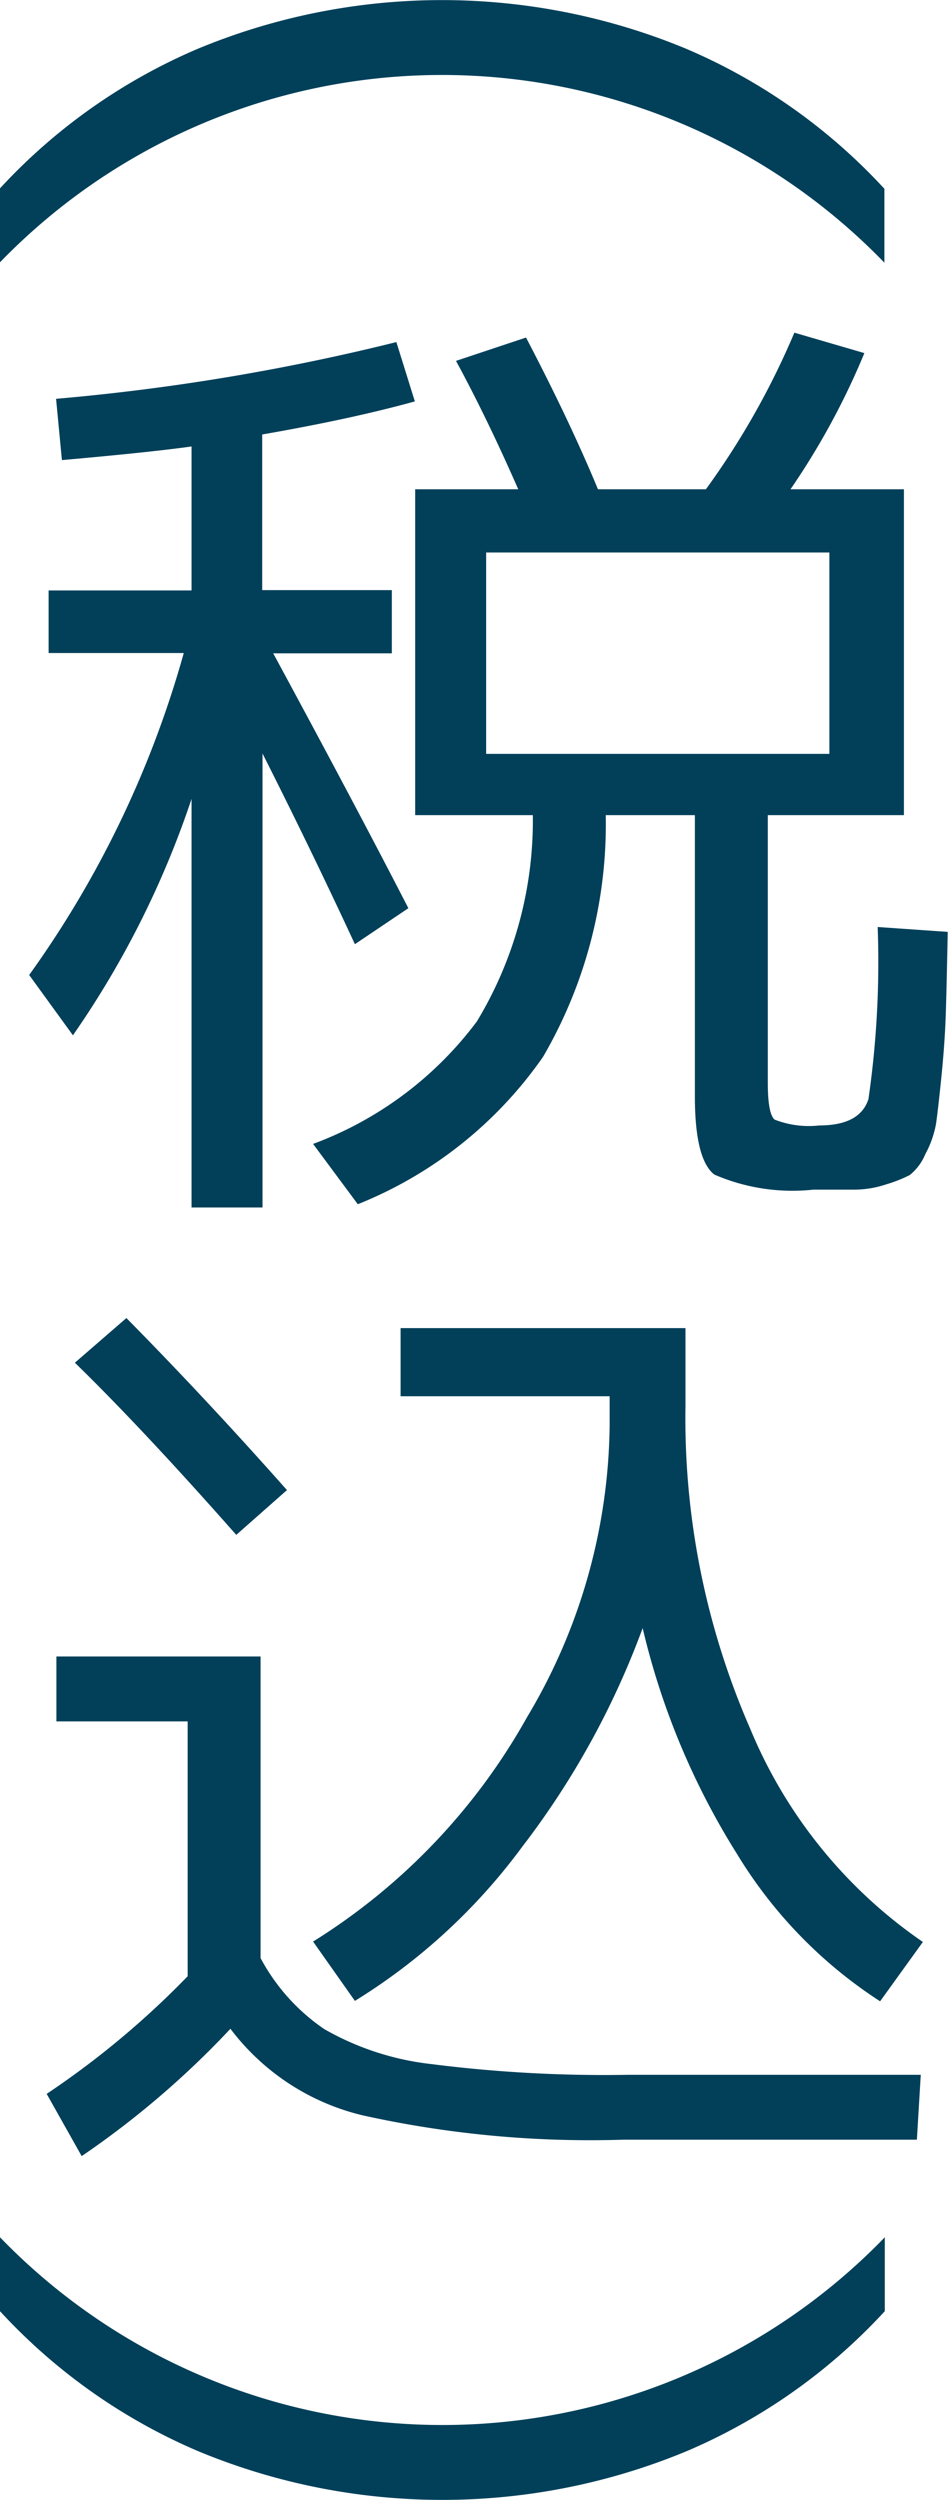 <svg xmlns="http://www.w3.org/2000/svg" width="11.7" height="30.84" viewBox="0 0 11.7 30.84"><g transform="translate(-1383.657 -2169.299)"><path d="M1386.1,2169.9a7.862,7.862,0,0,1,6.024,0,7.11,7.11,0,0,1,2.448,1.728v.912a7.594,7.594,0,0,0-10.92,0v-.912A7.109,7.109,0,0,1,1386.1,2169.9Z" fill="#02405a"/><path d="M1384.257,2176.583h1.764v-1.776q-.516.072-1.6.168l-.072-.756a27.046,27.046,0,0,0,4.2-.7l.228.732q-.78.216-1.884.408v1.92h1.6v.78h-1.464q1.02,1.884,1.668,3.144l-.66.444q-.528-1.14-1.14-2.352v5.6h-.876v-5.04a11.454,11.454,0,0,1-1.464,2.916l-.54-.744a12.612,12.612,0,0,0,1.908-3.972h-1.668Zm5.4,2.772h-.876v-4.02h1.272q-.384-.876-.768-1.584l.864-.288q.54,1.032.888,1.872h1.332a9.712,9.712,0,0,0,1.092-1.932l.864.252a9.1,9.1,0,0,1-.912,1.68h1.4v4.02h-1.68v3.3q0,.384.084.456a1.159,1.159,0,0,0,.552.072q.5,0,.606-.324a11.819,11.819,0,0,0,.114-2.124l.864.06q-.012.684-.024,1.032t-.054.762q-.042.414-.066.576a1.236,1.236,0,0,1-.132.372.645.645,0,0,1-.192.258,1.684,1.684,0,0,1-.288.114,1.251,1.251,0,0,1-.384.066h-.516a2.423,2.423,0,0,1-1.224-.186q-.24-.186-.24-.966v-3.468h-1.1a5.7,5.7,0,0,1-.774,2.982,5.089,5.089,0,0,1-2.286,1.818l-.552-.744a4.455,4.455,0,0,0,2.022-1.512,4.79,4.79,0,0,0,.69-2.544Zm0-.756h4.236v-2.484h-4.236Z" fill="#02405a"/><path d="M1384.353,2189.734h2.52v3.721a2.462,2.462,0,0,0,.786.876,3.425,3.425,0,0,0,1.326.432,16.908,16.908,0,0,0,2.412.132h3.624l-.048.8h-3.612a12.991,12.991,0,0,1-3.228-.3,2.883,2.883,0,0,1-1.632-1.068,11,11,0,0,1-1.836,1.571l-.432-.768a10.71,10.71,0,0,0,1.74-1.451v-3.144h-1.62Zm2.844-2.051-.624.551q-1.164-1.318-1.992-2.124l.636-.551Q1386.2,2186.555,1387.2,2187.683Zm4.392,1.7a10.212,10.212,0,0,1-1.488,2.7,7.352,7.352,0,0,1-2.064,1.9l-.516-.732a7.662,7.662,0,0,0,2.64-2.767,7.139,7.139,0,0,0,1.02-3.6v-.36h-2.58v-.841h3.516v.961a9.567,9.567,0,0,0,.8,3.984,5.945,5.945,0,0,0,2.13,2.628l-.528.732a5.661,5.661,0,0,1-1.77-1.824A9.182,9.182,0,0,1,1391.589,2189.386Z" fill="#02405a"/><path d="M1392.129,2199.539a7.862,7.862,0,0,1-6.024,0,7.109,7.109,0,0,1-2.448-1.728v-.912a7.594,7.594,0,0,0,10.92,0v.912A7.11,7.11,0,0,1,1392.129,2199.539Z" fill="#02405a"/></g></svg>